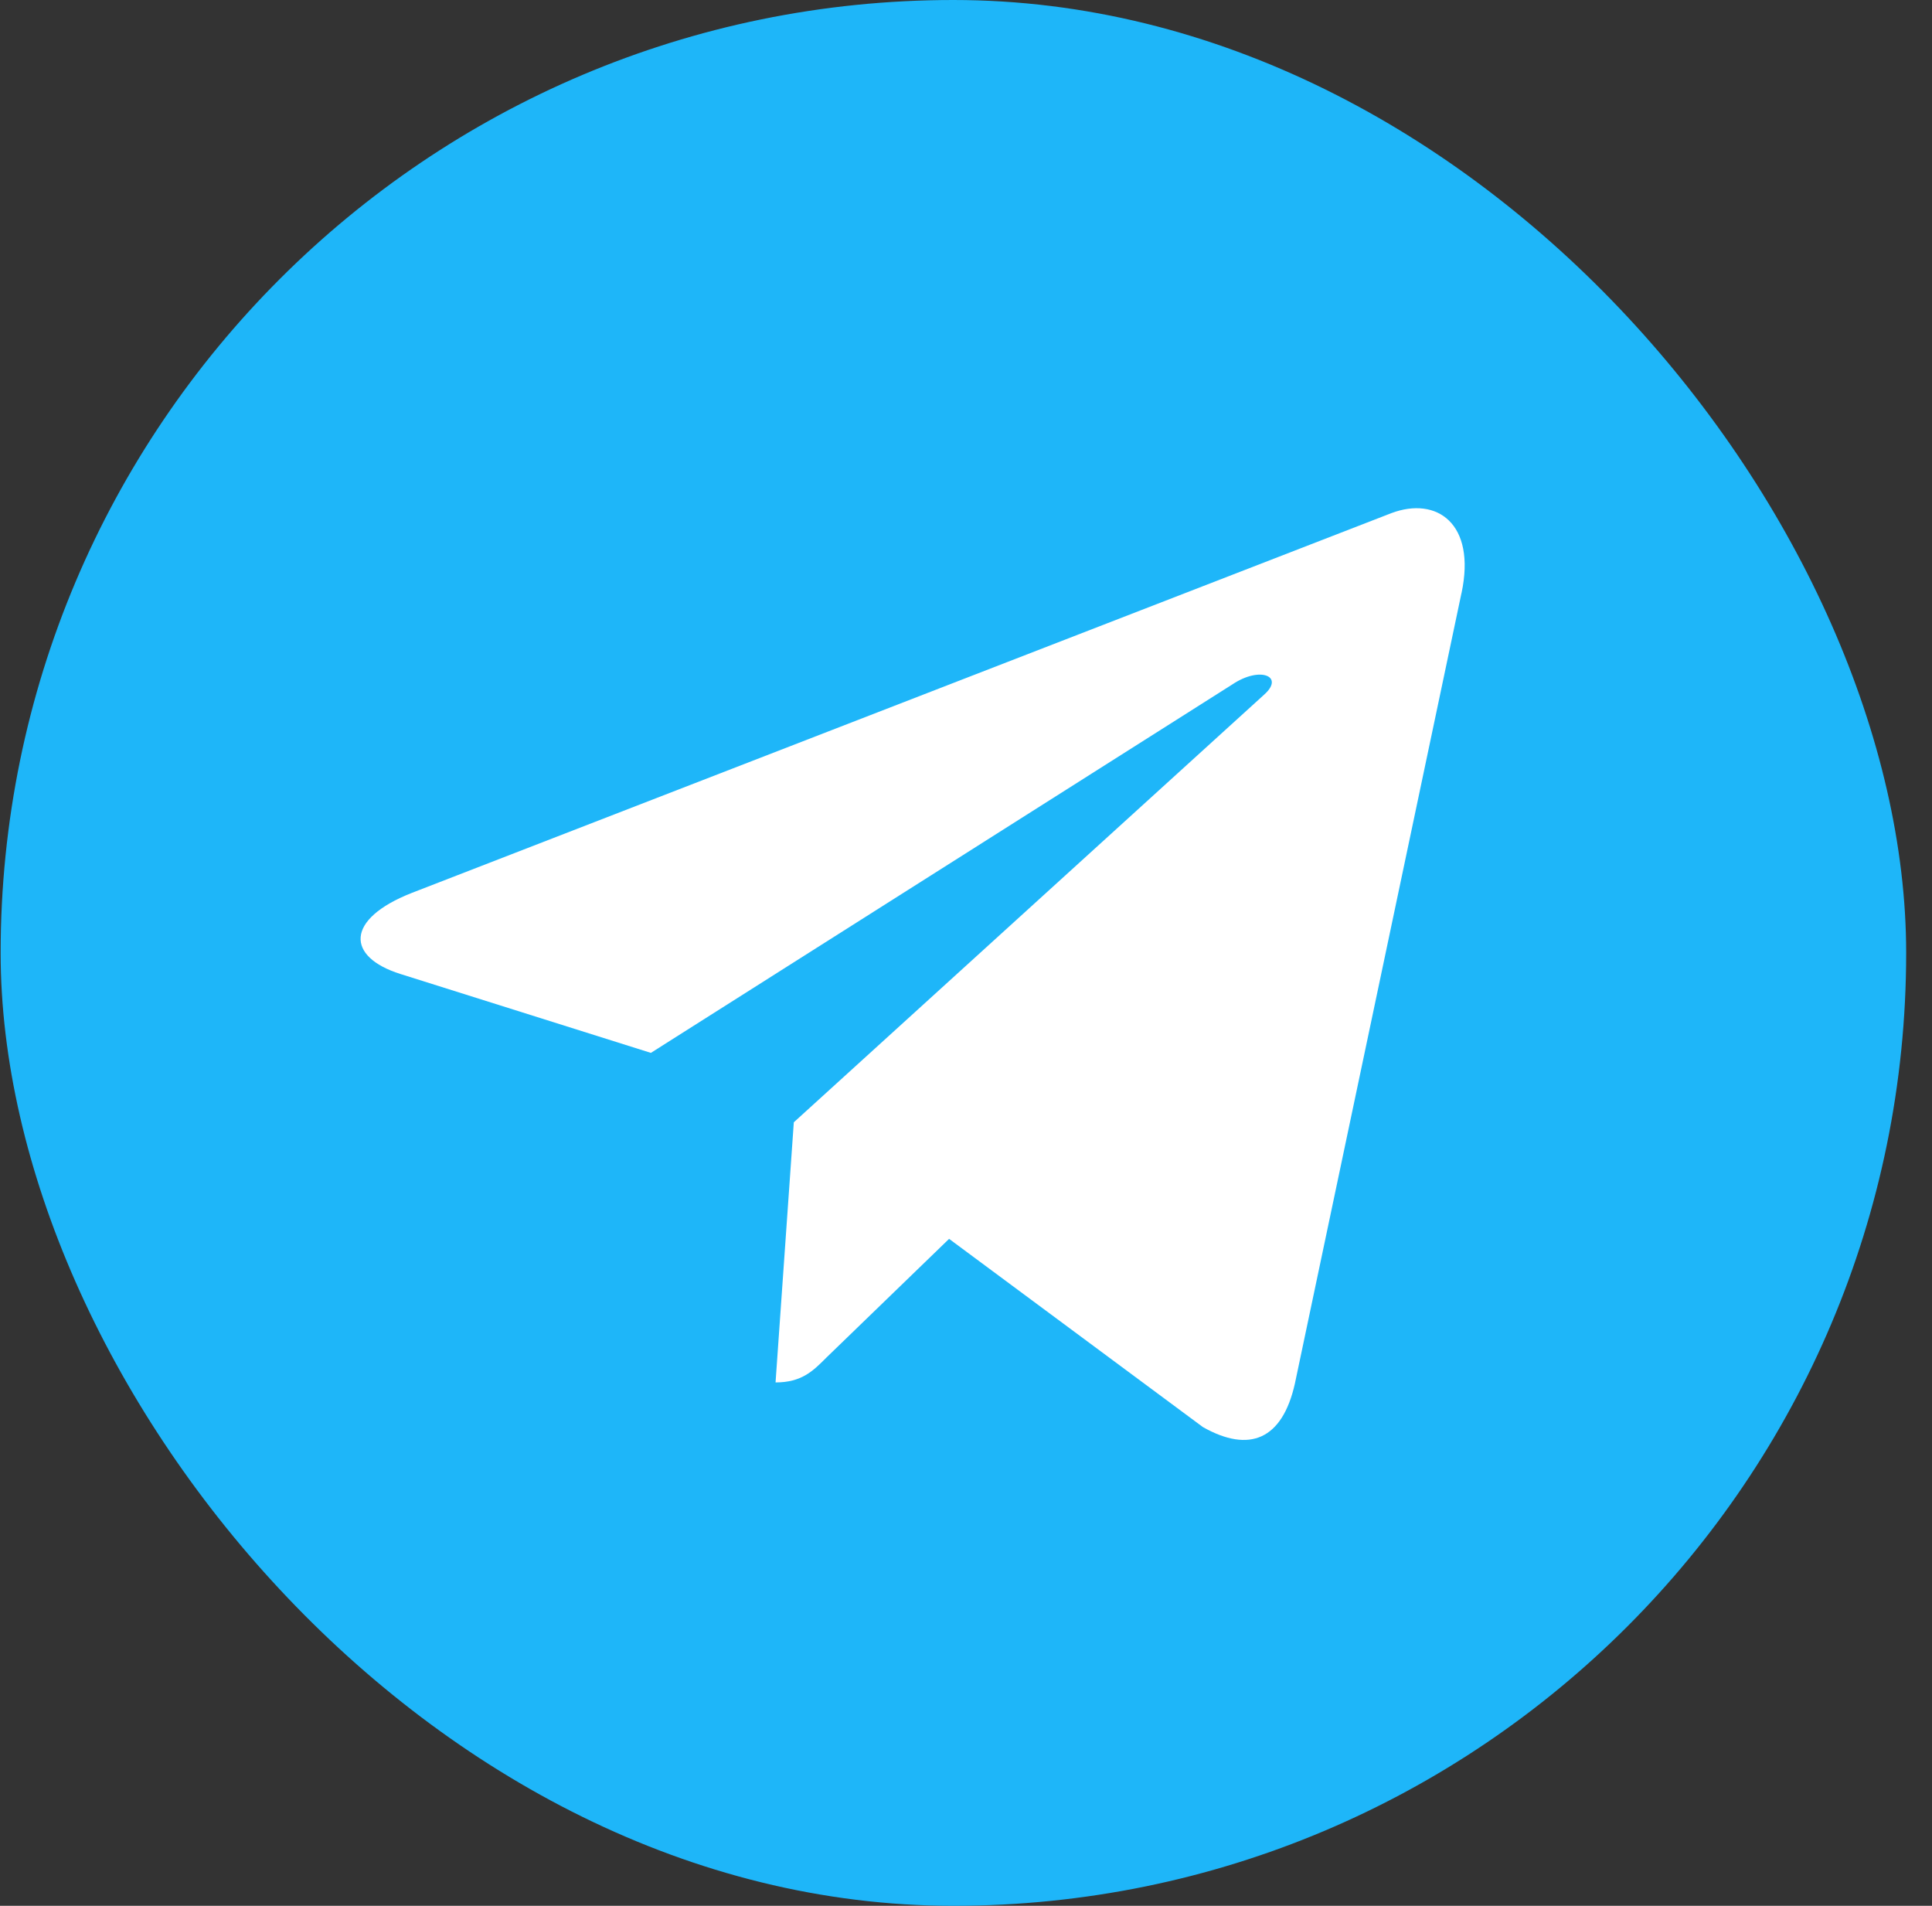 <svg width="73" height="72" viewBox="0 0 73 72" fill="none" xmlns="http://www.w3.org/2000/svg">
	<rect x="0" y="0" width="73" height="72" fill="#333333" stroke="none"/>
	<rect x="0.024" width="72" height="72" rx="36" fill="#1EB6F9"/>
	<path
		d="M29.994 42.399L29.304 52.227C30.291 52.227 30.719 51.797 31.232 51.282L35.861 46.803L45.453 53.915C47.212 54.907 48.451 54.385 48.926 52.276L55.222 22.405L55.224 22.404C55.782 19.771 54.283 18.741 52.569 19.387L15.561 33.733C13.036 34.725 13.074 36.151 15.132 36.797L24.593 39.777L46.57 25.853C47.605 25.16 48.545 25.544 47.772 26.237L29.994 42.399Z"
		fill="white"/>
</svg>
